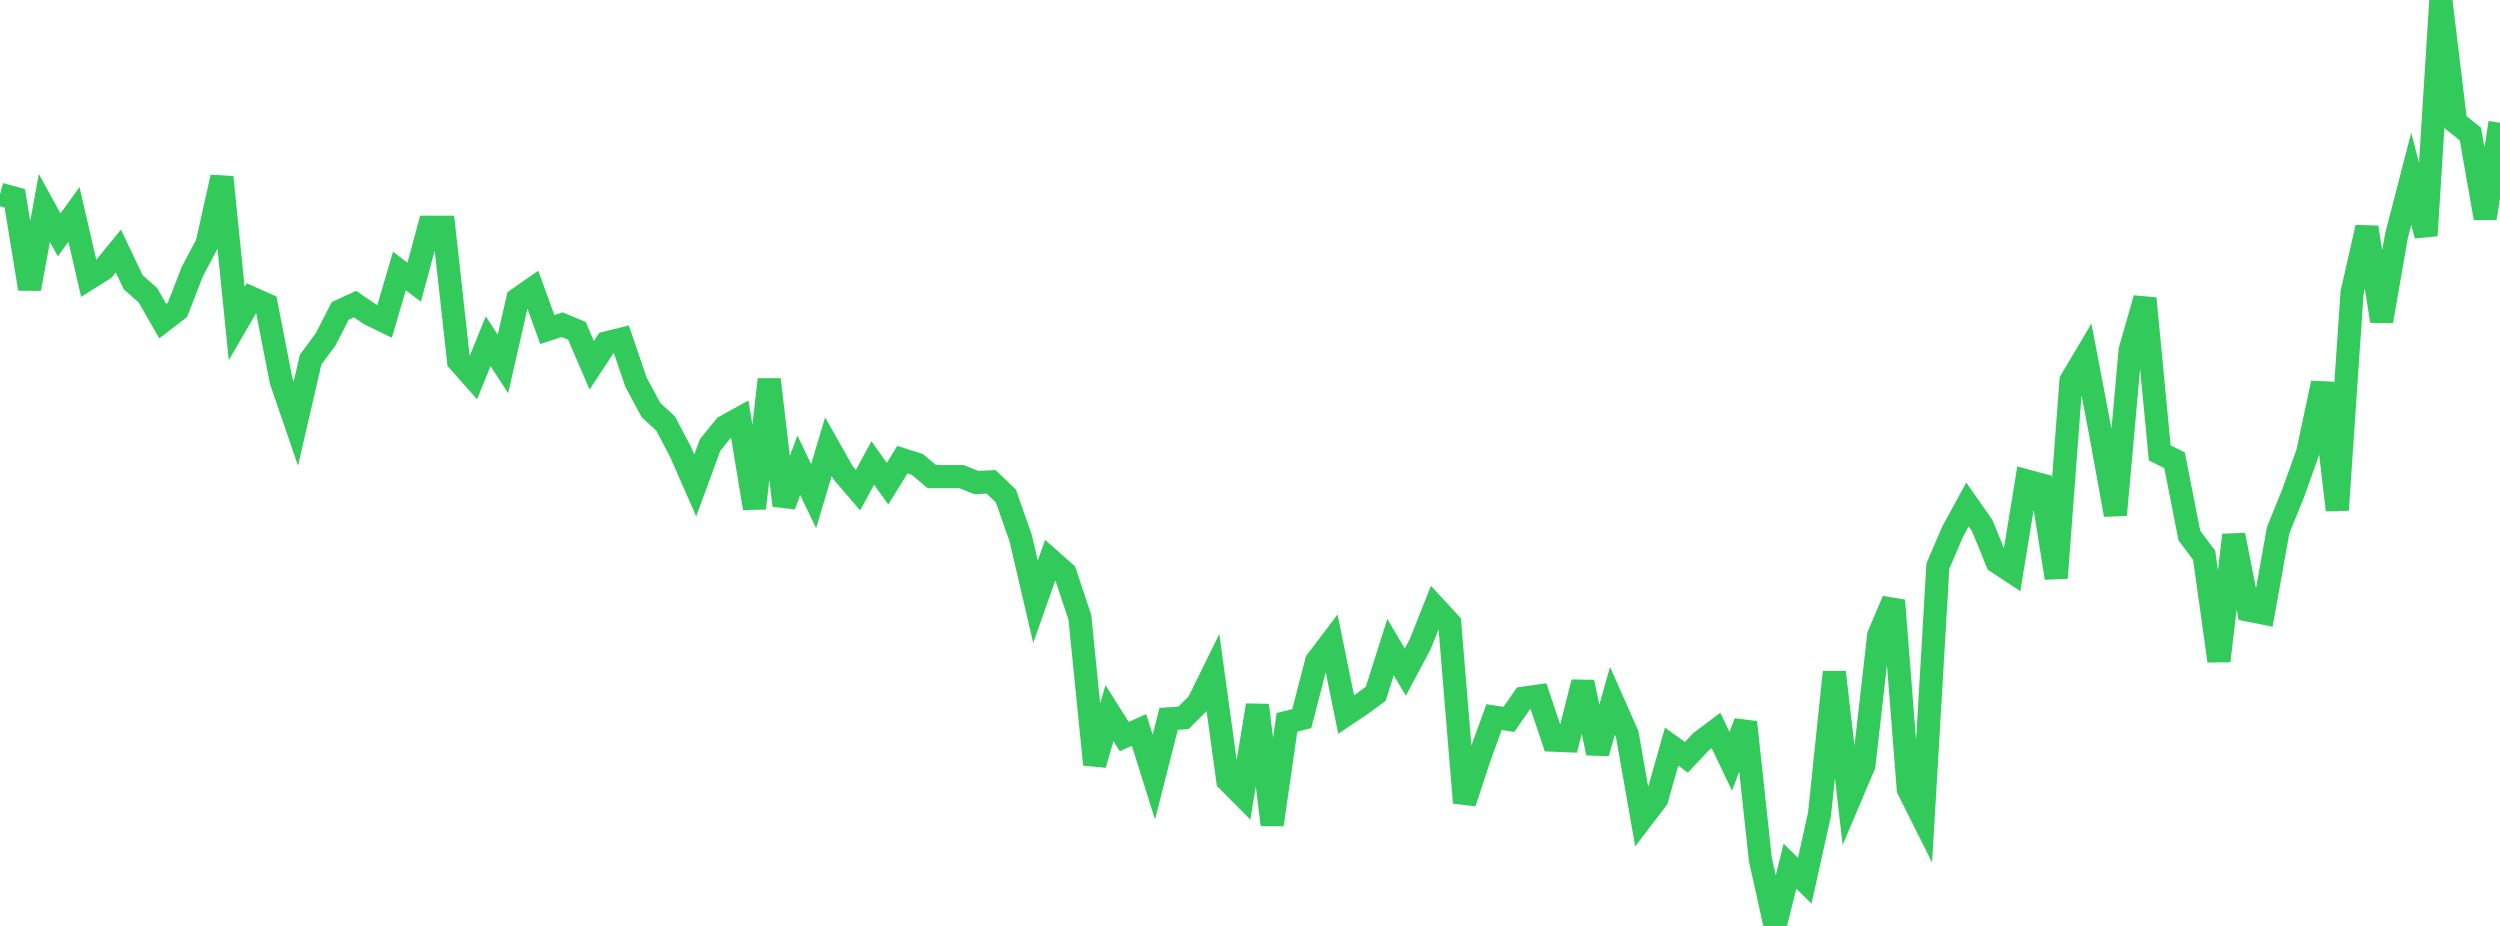 <?xml version="1.0" standalone="no"?>
<!DOCTYPE svg PUBLIC "-//W3C//DTD SVG 1.1//EN" "http://www.w3.org/Graphics/SVG/1.1/DTD/svg11.dtd">

<svg width="135" height="50" viewBox="0 0 135 50" preserveAspectRatio="none" 
  xmlns="http://www.w3.org/2000/svg"
  xmlns:xlink="http://www.w3.org/1999/xlink">


<polyline points="0.0, 10.491 0.799, 10.708 1.598, 15.596 2.396, 11.232 3.195, 12.68 3.994, 11.58 4.793, 15.035 5.592, 14.533 6.391, 13.556 7.189, 15.235 7.988, 15.943 8.787, 17.342 9.586, 16.726 10.385, 14.665 11.183, 13.164 11.982, 9.569 12.781, 17.472 13.58, 16.095 14.379, 16.449 15.178, 20.553 15.976, 22.881 16.775, 19.42 17.574, 18.341 18.373, 16.789 19.172, 16.42 19.97, 16.966 20.769, 17.354 21.568, 14.635 22.367, 15.237 23.166, 12.271 23.964, 12.271 24.763, 19.489 25.562, 20.394 26.361, 18.426 27.16, 19.655 27.959, 16.151 28.757, 15.595 29.556, 17.795 30.355, 17.532 31.154, 17.866 31.953, 19.722 32.751, 18.515 33.55, 18.317 34.349, 20.646 35.148, 22.136 35.947, 22.875 36.746, 24.394 37.544, 26.214 38.343, 24.035 39.142, 23.043 39.941, 22.601 40.74, 27.446 41.538, 20.493 42.337, 27.297 43.136, 25.121 43.935, 26.794 44.734, 24.123 45.533, 25.536 46.331, 26.467 47.13, 25.002 47.929, 26.117 48.728, 24.821 49.527, 25.073 50.325, 25.739 51.124, 25.739 51.923, 25.739 52.722, 26.055 53.521, 26.02 54.32, 26.787 55.118, 29.065 55.917, 32.495 56.716, 30.233 57.515, 30.939 58.314, 33.34 59.112, 41.287 59.911, 38.508 60.71, 39.773 61.509, 39.416 62.308, 41.967 63.107, 38.819 63.905, 38.765 64.704, 37.969 65.503, 36.342 66.302, 42.149 67.101, 42.951 67.899, 38.084 68.698, 44.528 69.497, 39.007 70.296, 38.805 71.095, 35.712 71.893, 34.659 72.692, 38.585 73.491, 38.049 74.29, 37.466 75.089, 34.944 75.888, 36.295 76.686, 34.798 77.485, 32.788 78.284, 33.654 79.083, 43.346 79.882, 40.916 80.68, 38.722 81.479, 38.847 82.278, 37.699 83.077, 37.588 83.876, 39.968 84.675, 40 85.473, 36.84 86.272, 40.664 87.071, 37.847 87.87, 39.65 88.669, 44.191 89.467, 43.146 90.266, 40.32 91.065, 40.895 91.864, 40.046 92.663, 39.446 93.462, 41.111 94.26, 39.004 95.059, 46.404 95.858, 50.0 96.657, 46.773 97.456, 47.561 98.254, 43.967 99.053, 36.297 99.852, 43.207 100.651, 41.325 101.45, 34.305 102.249, 32.424 103.047, 42.612 103.846, 44.208 104.645, 30.572 105.444, 28.705 106.243, 27.242 107.041, 28.381 107.84, 30.345 108.639, 30.872 109.438, 25.972 110.237, 26.186 111.036, 31.211 111.834, 20.556 112.633, 19.211 113.432, 23.4 114.231, 27.801 115.03, 18.9 115.828, 16.117 116.627, 24.459 117.426, 24.853 118.225, 28.917 119.024, 29.984 119.822, 35.69 120.621, 28.893 121.42, 32.946 122.219, 33.104 123.018, 28.64 123.817, 26.669 124.615, 24.445 125.414, 20.685 126.213, 27.542 127.012, 15.799 127.811, 12.279 128.609, 17.34 129.408, 12.742 130.207, 9.655 131.006, 12.721 131.805, 0.0 132.604, 6.604 133.402, 7.237 134.201, 11.78 135.0, 6.629" fill="none" stroke="#32ca5b" stroke-width="1.25"/>

</svg>